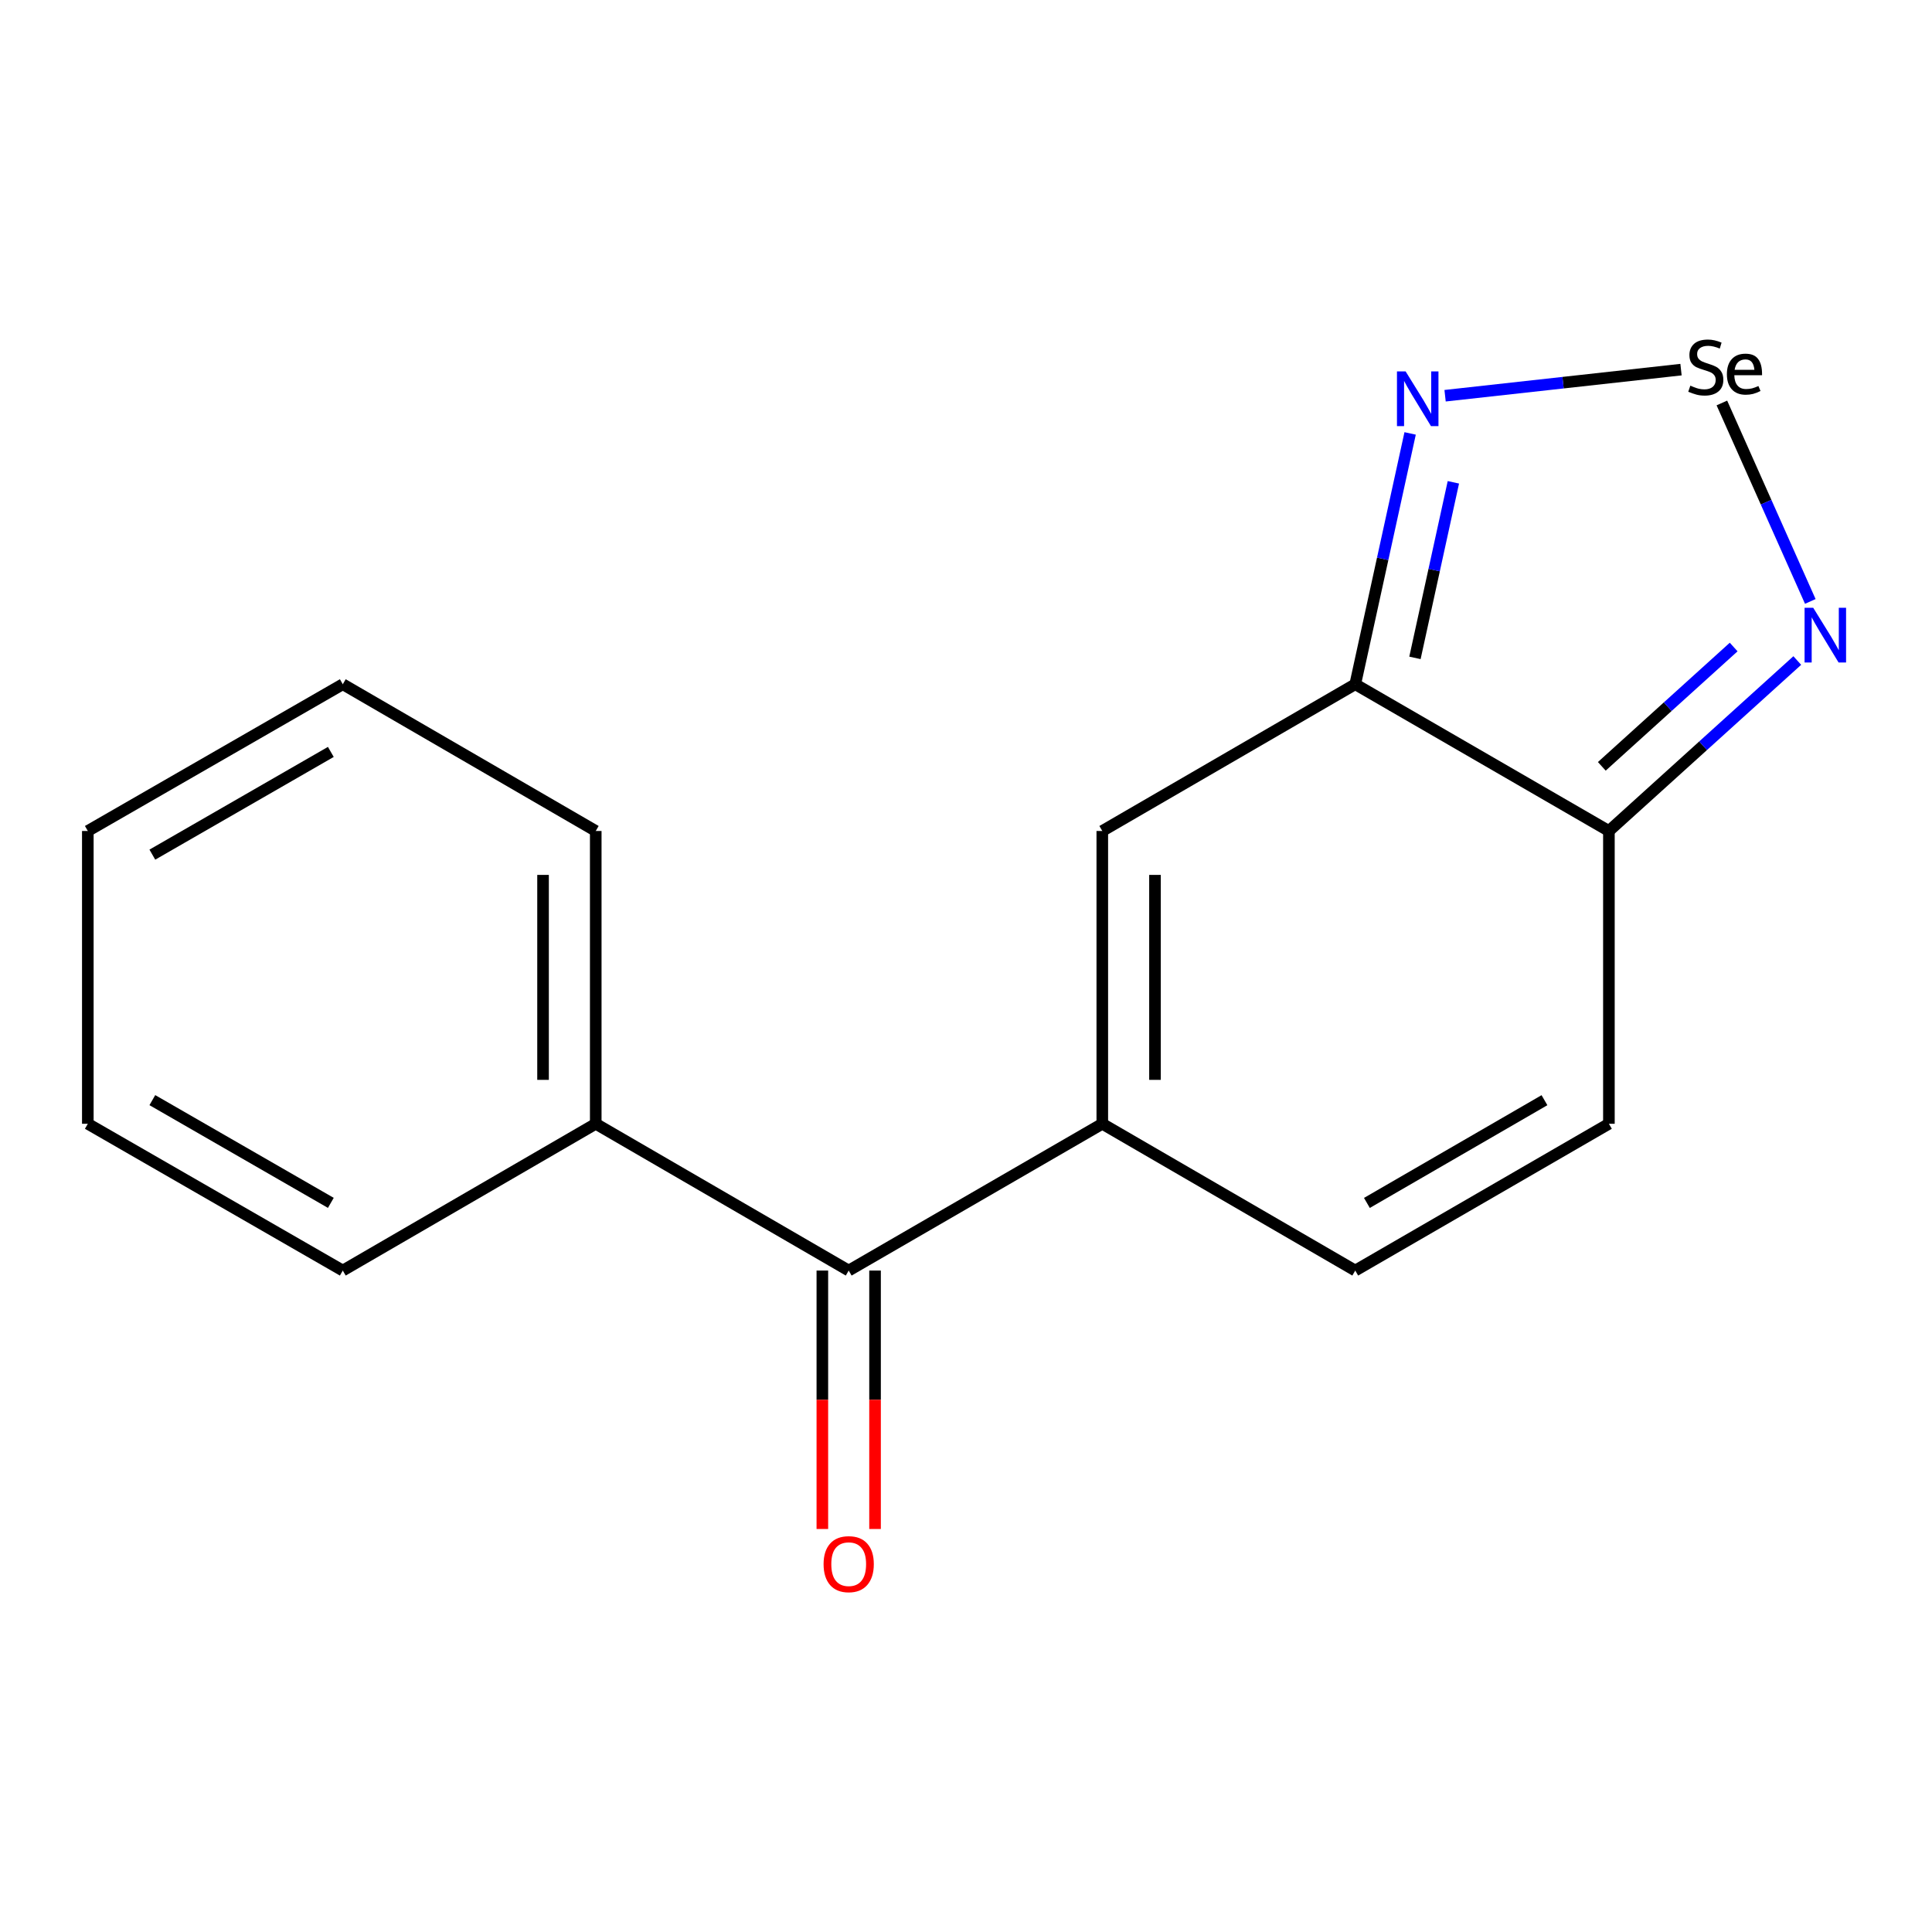 <?xml version='1.0' encoding='iso-8859-1'?>
<svg version='1.1' baseProfile='full'
              xmlns='http://www.w3.org/2000/svg'
                      xmlns:rdkit='http://www.rdkit.org/xml'
                      xmlns:xlink='http://www.w3.org/1999/xlink'
                  xml:space='preserve'
width='1000px' height='1000px' viewBox='0 0 1000 1000'>
<!-- END OF HEADER -->
<rect style='opacity:1.0;fill:#FFFFFF;stroke:none' width='1000' height='1000' x='0' y='0'> </rect>
<path class='bond-2' d='M 701.473,354.16 L 570.545,430.116' style='fill:none;fill-rule:evenodd;stroke:#000000;stroke-width:6px;stroke-linecap:butt;stroke-linejoin:miter;stroke-opacity:1' />
<path class='bond-3' d='M 701.473,354.16 L 832.765,430.116' style='fill:none;fill-rule:evenodd;stroke:#000000;stroke-width:6px;stroke-linecap:butt;stroke-linejoin:miter;stroke-opacity:1' />
<path class='bond-4' d='M 701.473,354.16 L 715.677,289.249' style='fill:none;fill-rule:evenodd;stroke:#000000;stroke-width:6px;stroke-linecap:butt;stroke-linejoin:miter;stroke-opacity:1' />
<path class='bond-4' d='M 715.677,289.249 L 729.881,224.339' style='fill:none;fill-rule:evenodd;stroke:#0000FF;stroke-width:6px;stroke-linecap:butt;stroke-linejoin:miter;stroke-opacity:1' />
<path class='bond-4' d='M 732.377,340.517 L 742.32,295.08' style='fill:none;fill-rule:evenodd;stroke:#000000;stroke-width:6px;stroke-linecap:butt;stroke-linejoin:miter;stroke-opacity:1' />
<path class='bond-4' d='M 742.32,295.08 L 752.263,249.643' style='fill:none;fill-rule:evenodd;stroke:#0000FF;stroke-width:6px;stroke-linecap:butt;stroke-linejoin:miter;stroke-opacity:1' />
<path class='bond-0' d='M 570.545,581.666 L 570.545,430.116' style='fill:none;fill-rule:evenodd;stroke:#000000;stroke-width:6px;stroke-linecap:butt;stroke-linejoin:miter;stroke-opacity:1' />
<path class='bond-0' d='M 597.819,558.934 L 597.819,452.849' style='fill:none;fill-rule:evenodd;stroke:#000000;stroke-width:6px;stroke-linecap:butt;stroke-linejoin:miter;stroke-opacity:1' />
<path class='bond-6' d='M 570.545,581.666 L 439.284,657.638' style='fill:none;fill-rule:evenodd;stroke:#000000;stroke-width:6px;stroke-linecap:butt;stroke-linejoin:miter;stroke-opacity:1' />
<path class='bond-17' d='M 570.545,581.666 L 701.473,657.638' style='fill:none;fill-rule:evenodd;stroke:#000000;stroke-width:6px;stroke-linecap:butt;stroke-linejoin:miter;stroke-opacity:1' />
<path class='bond-1' d='M 870.087,191.317 L 809.031,198.074' style='fill:none;fill-rule:evenodd;stroke:#000000;stroke-width:6px;stroke-linecap:butt;stroke-linejoin:miter;stroke-opacity:1' />
<path class='bond-1' d='M 809.031,198.074 L 747.975,204.83' style='fill:none;fill-rule:evenodd;stroke:#0000FF;stroke-width:6px;stroke-linecap:butt;stroke-linejoin:miter;stroke-opacity:1' />
<path class='bond-16' d='M 891.241,208.578 L 914.125,259.939' style='fill:none;fill-rule:evenodd;stroke:#000000;stroke-width:6px;stroke-linecap:butt;stroke-linejoin:miter;stroke-opacity:1' />
<path class='bond-16' d='M 914.125,259.939 L 937.009,311.301' style='fill:none;fill-rule:evenodd;stroke:#0000FF;stroke-width:6px;stroke-linecap:butt;stroke-linejoin:miter;stroke-opacity:1' />
<path class='bond-5' d='M 832.765,430.116 L 881.515,386.001' style='fill:none;fill-rule:evenodd;stroke:#000000;stroke-width:6px;stroke-linecap:butt;stroke-linejoin:miter;stroke-opacity:1' />
<path class='bond-5' d='M 881.515,386.001 L 930.266,341.886' style='fill:none;fill-rule:evenodd;stroke:#0000FF;stroke-width:6px;stroke-linecap:butt;stroke-linejoin:miter;stroke-opacity:1' />
<path class='bond-5' d='M 829.09,396.659 L 863.216,365.778' style='fill:none;fill-rule:evenodd;stroke:#000000;stroke-width:6px;stroke-linecap:butt;stroke-linejoin:miter;stroke-opacity:1' />
<path class='bond-5' d='M 863.216,365.778 L 897.341,334.898' style='fill:none;fill-rule:evenodd;stroke:#0000FF;stroke-width:6px;stroke-linecap:butt;stroke-linejoin:miter;stroke-opacity:1' />
<path class='bond-8' d='M 832.765,430.116 L 832.765,581.666' style='fill:none;fill-rule:evenodd;stroke:#000000;stroke-width:6px;stroke-linecap:butt;stroke-linejoin:miter;stroke-opacity:1' />
<path class='bond-9' d='M 425.647,657.638 L 425.647,724.521' style='fill:none;fill-rule:evenodd;stroke:#000000;stroke-width:6px;stroke-linecap:butt;stroke-linejoin:miter;stroke-opacity:1' />
<path class='bond-9' d='M 425.647,724.521 L 425.647,791.404' style='fill:none;fill-rule:evenodd;stroke:#FF0000;stroke-width:6px;stroke-linecap:butt;stroke-linejoin:miter;stroke-opacity:1' />
<path class='bond-9' d='M 452.921,657.638 L 452.921,724.521' style='fill:none;fill-rule:evenodd;stroke:#000000;stroke-width:6px;stroke-linecap:butt;stroke-linejoin:miter;stroke-opacity:1' />
<path class='bond-9' d='M 452.921,724.521 L 452.921,791.404' style='fill:none;fill-rule:evenodd;stroke:#FF0000;stroke-width:6px;stroke-linecap:butt;stroke-linejoin:miter;stroke-opacity:1' />
<path class='bond-10' d='M 439.284,657.638 L 308.356,581.666' style='fill:none;fill-rule:evenodd;stroke:#000000;stroke-width:6px;stroke-linecap:butt;stroke-linejoin:miter;stroke-opacity:1' />
<path class='bond-7' d='M 701.473,657.638 L 832.765,581.666' style='fill:none;fill-rule:evenodd;stroke:#000000;stroke-width:6px;stroke-linecap:butt;stroke-linejoin:miter;stroke-opacity:1' />
<path class='bond-7' d='M 707.507,622.636 L 799.411,569.456' style='fill:none;fill-rule:evenodd;stroke:#000000;stroke-width:6px;stroke-linecap:butt;stroke-linejoin:miter;stroke-opacity:1' />
<path class='bond-11' d='M 308.356,581.666 L 308.356,430.116' style='fill:none;fill-rule:evenodd;stroke:#000000;stroke-width:6px;stroke-linecap:butt;stroke-linejoin:miter;stroke-opacity:1' />
<path class='bond-11' d='M 281.082,558.934 L 281.082,452.849' style='fill:none;fill-rule:evenodd;stroke:#000000;stroke-width:6px;stroke-linecap:butt;stroke-linejoin:miter;stroke-opacity:1' />
<path class='bond-12' d='M 308.356,581.666 L 177.428,657.638' style='fill:none;fill-rule:evenodd;stroke:#000000;stroke-width:6px;stroke-linecap:butt;stroke-linejoin:miter;stroke-opacity:1' />
<path class='bond-14' d='M 308.356,430.116 L 177.428,354.16' style='fill:none;fill-rule:evenodd;stroke:#000000;stroke-width:6px;stroke-linecap:butt;stroke-linejoin:miter;stroke-opacity:1' />
<path class='bond-13' d='M 177.428,657.638 L 45.455,581.666' style='fill:none;fill-rule:evenodd;stroke:#000000;stroke-width:6px;stroke-linecap:butt;stroke-linejoin:miter;stroke-opacity:1' />
<path class='bond-13' d='M 171.239,622.605 L 78.857,569.425' style='fill:none;fill-rule:evenodd;stroke:#000000;stroke-width:6px;stroke-linecap:butt;stroke-linejoin:miter;stroke-opacity:1' />
<path class='bond-15' d='M 45.455,581.666 L 45.455,430.116' style='fill:none;fill-rule:evenodd;stroke:#000000;stroke-width:6px;stroke-linecap:butt;stroke-linejoin:miter;stroke-opacity:1' />
<path class='bond-18' d='M 177.428,354.16 L 45.455,430.116' style='fill:none;fill-rule:evenodd;stroke:#000000;stroke-width:6px;stroke-linecap:butt;stroke-linejoin:miter;stroke-opacity:1' />
<path class='bond-18' d='M 171.237,389.191 L 78.855,442.361' style='fill:none;fill-rule:evenodd;stroke:#000000;stroke-width:6px;stroke-linecap:butt;stroke-linejoin:miter;stroke-opacity:1' />
<path  class='atom-2' d='M 874.918 199.617
Q 875.238 199.737, 876.558 200.297
Q 877.878 200.857, 879.318 201.217
Q 880.798 201.537, 882.238 201.537
Q 884.918 201.537, 886.478 200.257
Q 888.038 198.937, 888.038 196.657
Q 888.038 195.097, 887.238 194.137
Q 886.478 193.177, 885.278 192.657
Q 884.078 192.137, 882.078 191.537
Q 879.558 190.777, 878.038 190.057
Q 876.558 189.337, 875.478 187.817
Q 874.438 186.297, 874.438 183.737
Q 874.438 180.177, 876.838 177.977
Q 879.278 175.777, 884.078 175.777
Q 887.358 175.777, 891.078 177.337
L 890.158 180.417
Q 886.758 179.017, 884.198 179.017
Q 881.438 179.017, 879.918 180.177
Q 878.398 181.297, 878.438 183.257
Q 878.438 184.777, 879.198 185.697
Q 879.998 186.617, 881.118 187.137
Q 882.278 187.657, 884.198 188.257
Q 886.758 189.057, 888.278 189.857
Q 889.798 190.657, 890.878 192.297
Q 891.998 193.897, 891.998 196.657
Q 891.998 200.577, 889.358 202.697
Q 886.758 204.777, 882.398 204.777
Q 879.878 204.777, 877.958 204.217
Q 876.078 203.697, 873.838 202.777
L 874.918 199.617
' fill='#000000'/>
<path  class='atom-2' d='M 893.838 193.697
Q 893.838 188.657, 896.358 185.897
Q 898.878 183.097, 903.478 183.097
Q 907.998 183.097, 909.998 185.817
Q 912.038 188.497, 912.038 193.577
L 912.038 194.217
L 897.678 194.217
Q 897.758 197.697, 899.318 199.537
Q 900.878 201.377, 903.798 201.377
Q 905.398 201.377, 906.878 201.017
Q 908.358 200.617, 910.158 199.817
L 911.238 202.377
Q 909.198 203.417, 907.358 203.897
Q 905.518 204.337, 903.598 204.337
Q 898.958 204.337, 896.398 201.537
Q 893.838 198.737, 893.838 193.697
M 903.478 186.057
Q 901.118 186.057, 899.678 187.417
Q 898.278 188.777, 897.838 191.417
L 908.078 191.417
Q 907.798 188.657, 906.678 187.377
Q 905.558 186.057, 903.478 186.057
' fill='#000000'/>
<path  class='atom-5' d='M 727.547 192.238
L 736.827 207.238
Q 737.747 208.718, 739.227 211.398
Q 740.707 214.078, 740.787 214.238
L 740.787 192.238
L 744.547 192.238
L 744.547 220.558
L 740.667 220.558
L 730.707 204.158
Q 729.547 202.238, 728.307 200.038
Q 727.107 197.838, 726.747 197.158
L 726.747 220.558
L 723.067 220.558
L 723.067 192.238
L 727.547 192.238
' fill='#0000FF'/>
<path  class='atom-6' d='M 938.523 314.59
L 947.803 329.59
Q 948.723 331.07, 950.203 333.75
Q 951.683 336.43, 951.763 336.59
L 951.763 314.59
L 955.523 314.59
L 955.523 342.91
L 951.643 342.91
L 941.683 326.51
Q 940.523 324.59, 939.283 322.39
Q 938.083 320.19, 937.723 319.51
L 937.723 342.91
L 934.043 342.91
L 934.043 314.59
L 938.523 314.59
' fill='#0000FF'/>
<path  class='atom-10' d='M 426.284 809.601
Q 426.284 802.801, 429.644 799.001
Q 433.004 795.201, 439.284 795.201
Q 445.564 795.201, 448.924 799.001
Q 452.284 802.801, 452.284 809.601
Q 452.284 816.481, 448.884 820.401
Q 445.484 824.281, 439.284 824.281
Q 433.044 824.281, 429.644 820.401
Q 426.284 816.521, 426.284 809.601
M 439.284 821.081
Q 443.604 821.081, 445.924 818.201
Q 448.284 815.281, 448.284 809.601
Q 448.284 804.041, 445.924 801.241
Q 443.604 798.401, 439.284 798.401
Q 434.964 798.401, 432.604 801.201
Q 430.284 804.001, 430.284 809.601
Q 430.284 815.321, 432.604 818.201
Q 434.964 821.081, 439.284 821.081
' fill='#FF0000'/>
</svg>
